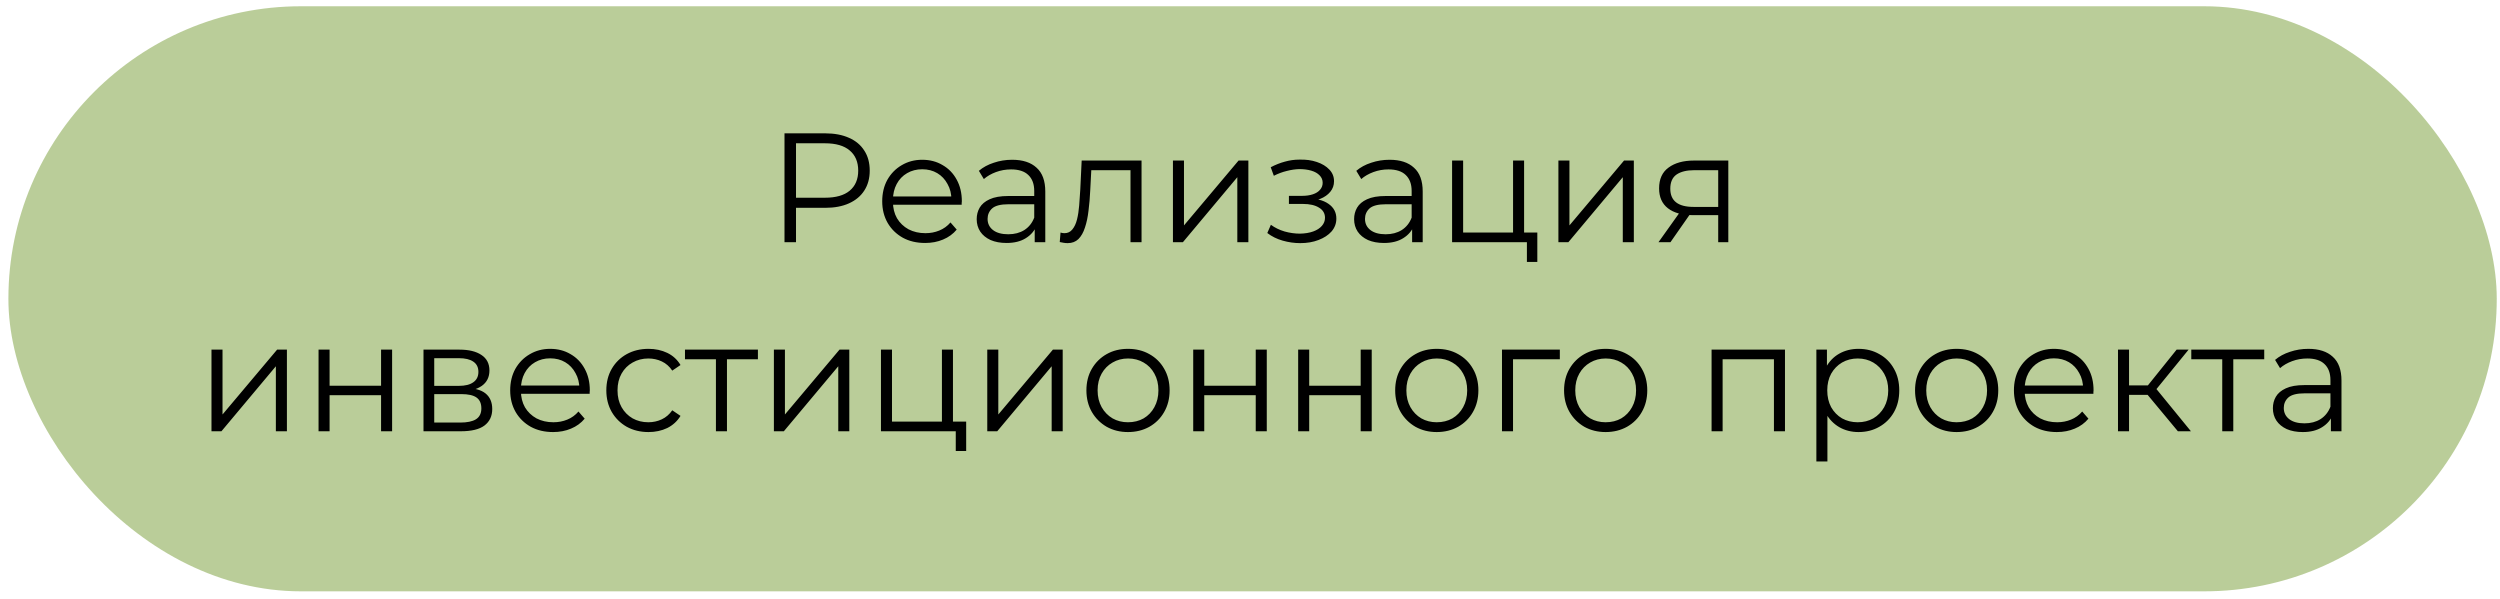 <?xml version="1.0" encoding="UTF-8"?> <svg xmlns="http://www.w3.org/2000/svg" width="238" height="57" viewBox="0 0 238 57" fill="none"> <rect x="0.799" y="0.597" width="236.892" height="55.698" rx="27.849" fill="#9BB76B" fill-opacity="0.69"></rect> <path d="M74.684 23.058V12.694H78.563C79.442 12.694 80.197 12.837 80.829 13.123C81.46 13.399 81.944 13.804 82.28 14.337C82.625 14.86 82.798 15.497 82.798 16.247C82.798 16.977 82.625 17.609 82.28 18.142C81.944 18.665 81.46 19.07 80.829 19.356C80.197 19.642 79.442 19.785 78.563 19.785H75.291L75.78 19.267V23.058H74.684ZM75.78 19.356L75.291 18.823H78.534C79.57 18.823 80.355 18.601 80.888 18.157C81.431 17.703 81.702 17.066 81.702 16.247C81.702 15.418 81.431 14.776 80.888 14.322C80.355 13.868 79.57 13.641 78.534 13.641H75.291L75.78 13.123V19.356ZM88.073 23.131C87.263 23.131 86.553 22.964 85.941 22.628C85.329 22.283 84.85 21.814 84.505 21.222C84.159 20.619 83.987 19.933 83.987 19.164C83.987 18.394 84.149 17.713 84.475 17.12C84.811 16.528 85.265 16.064 85.837 15.729C86.42 15.383 87.071 15.21 87.792 15.21C88.522 15.21 89.168 15.378 89.731 15.714C90.304 16.04 90.753 16.503 91.079 17.106C91.404 17.698 91.567 18.384 91.567 19.164C91.567 19.213 91.562 19.267 91.552 19.326C91.552 19.376 91.552 19.43 91.552 19.489H84.786V18.705H90.99L90.575 19.015C90.575 18.453 90.452 17.954 90.205 17.52C89.968 17.076 89.642 16.73 89.228 16.484C88.813 16.237 88.335 16.114 87.792 16.114C87.259 16.114 86.78 16.237 86.356 16.484C85.931 16.73 85.6 17.076 85.364 17.52C85.127 17.964 85.008 18.473 85.008 19.045V19.208C85.008 19.8 85.136 20.323 85.393 20.777C85.66 21.222 86.025 21.572 86.489 21.829C86.963 22.075 87.5 22.199 88.103 22.199C88.576 22.199 89.016 22.115 89.42 21.947C89.835 21.779 90.19 21.523 90.486 21.177L91.079 21.858C90.733 22.273 90.299 22.589 89.776 22.806C89.262 23.023 88.695 23.131 88.073 23.131ZM98.504 23.058V21.34L98.459 21.059V18.186C98.459 17.525 98.272 17.017 97.897 16.661C97.532 16.306 96.984 16.128 96.253 16.128C95.75 16.128 95.271 16.212 94.817 16.38C94.363 16.548 93.978 16.77 93.662 17.046L93.189 16.262C93.583 15.926 94.057 15.669 94.61 15.492C95.163 15.304 95.745 15.21 96.357 15.21C97.364 15.21 98.139 15.462 98.681 15.966C99.234 16.459 99.511 17.214 99.511 18.231V23.058H98.504ZM95.824 23.131C95.242 23.131 94.733 23.038 94.299 22.85C93.874 22.653 93.549 22.386 93.322 22.051C93.095 21.705 92.981 21.31 92.981 20.866C92.981 20.462 93.075 20.096 93.263 19.771C93.46 19.435 93.776 19.169 94.21 18.971C94.654 18.764 95.246 18.66 95.987 18.66H98.667V19.445H96.016C95.266 19.445 94.743 19.578 94.447 19.845C94.161 20.111 94.018 20.442 94.018 20.837C94.018 21.281 94.19 21.636 94.536 21.903C94.881 22.169 95.365 22.302 95.987 22.302C96.579 22.302 97.087 22.169 97.512 21.903C97.946 21.626 98.262 21.232 98.459 20.718L98.696 21.444C98.499 21.957 98.153 22.367 97.66 22.672C97.176 22.979 96.564 23.131 95.824 23.131ZM100.888 23.043L100.962 22.14C101.031 22.149 101.095 22.164 101.154 22.184C101.223 22.194 101.282 22.199 101.332 22.199C101.648 22.199 101.899 22.08 102.087 21.843C102.284 21.607 102.432 21.291 102.531 20.896C102.63 20.501 102.699 20.057 102.738 19.563C102.778 19.06 102.812 18.556 102.842 18.053L102.975 15.284H108.675V23.058H107.624V15.892L107.891 16.202H103.656L103.908 15.877L103.79 18.127C103.76 18.798 103.706 19.44 103.627 20.052C103.558 20.664 103.444 21.202 103.286 21.666C103.138 22.13 102.931 22.495 102.664 22.761C102.398 23.018 102.057 23.146 101.643 23.146C101.524 23.146 101.401 23.137 101.273 23.117C101.154 23.097 101.026 23.072 100.888 23.043ZM111.664 23.058V15.284H112.715V21.459L117.912 15.284H118.845V23.058H117.793V16.869L112.611 23.058H111.664ZM123.786 23.146C124.427 23.146 125.005 23.048 125.518 22.85C126.041 22.653 126.456 22.381 126.762 22.036C127.068 21.681 127.221 21.271 127.221 20.807C127.221 20.215 126.969 19.746 126.466 19.401C125.972 19.055 125.281 18.882 124.393 18.882L124.348 19.164C124.852 19.164 125.301 19.085 125.696 18.927C126.091 18.769 126.406 18.547 126.643 18.26C126.88 17.974 126.999 17.639 126.999 17.254C126.999 16.819 126.851 16.449 126.554 16.143C126.258 15.827 125.859 15.585 125.355 15.418C124.862 15.25 124.304 15.176 123.682 15.196C123.228 15.196 122.774 15.26 122.32 15.388C121.876 15.507 121.427 15.684 120.973 15.921L121.269 16.735C121.674 16.528 122.083 16.375 122.498 16.276C122.912 16.168 123.312 16.109 123.697 16.099C124.121 16.099 124.501 16.148 124.837 16.247C125.173 16.346 125.434 16.494 125.622 16.691C125.819 16.888 125.918 17.125 125.918 17.402C125.918 17.658 125.834 17.88 125.666 18.068C125.508 18.256 125.281 18.399 124.985 18.497C124.689 18.596 124.348 18.645 123.963 18.645H122.705V19.415H124.037C124.689 19.415 125.202 19.534 125.577 19.771C125.952 19.998 126.14 20.318 126.14 20.733C126.14 21.019 126.041 21.276 125.844 21.503C125.646 21.73 125.37 21.908 125.015 22.036C124.659 22.164 124.24 22.233 123.756 22.243C123.273 22.243 122.784 22.174 122.29 22.036C121.797 21.888 121.363 21.676 120.988 21.399L120.647 22.184C121.071 22.51 121.56 22.752 122.113 22.909C122.665 23.067 123.223 23.146 123.786 23.146ZM134.434 23.058V21.34L134.389 21.059V18.186C134.389 17.525 134.202 17.017 133.827 16.661C133.462 16.306 132.914 16.128 132.183 16.128C131.68 16.128 131.201 16.212 130.747 16.38C130.293 16.548 129.908 16.77 129.592 17.046L129.119 16.262C129.513 15.926 129.987 15.669 130.54 15.492C131.093 15.304 131.675 15.21 132.287 15.21C133.294 15.21 134.069 15.462 134.611 15.966C135.164 16.459 135.441 17.214 135.441 18.231V23.058H134.434ZM131.754 23.131C131.172 23.131 130.663 23.038 130.229 22.85C129.805 22.653 129.479 22.386 129.252 22.051C129.025 21.705 128.911 21.31 128.911 20.866C128.911 20.462 129.005 20.096 129.193 19.771C129.39 19.435 129.706 19.169 130.14 18.971C130.584 18.764 131.177 18.66 131.917 18.66H134.597V19.445H131.946C131.196 19.445 130.673 19.578 130.377 19.845C130.091 20.111 129.948 20.442 129.948 20.837C129.948 21.281 130.12 21.636 130.466 21.903C130.811 22.169 131.295 22.302 131.917 22.302C132.509 22.302 133.017 22.169 133.442 21.903C133.876 21.626 134.192 21.232 134.389 20.718L134.626 21.444C134.429 21.957 134.083 22.367 133.59 22.672C133.106 22.979 132.494 23.131 131.754 23.131ZM138.239 23.058V15.284H139.29V22.14H144.043V15.284H145.094V23.058H138.239ZM145.361 24.938V22.969L145.627 23.058H144.043V22.14H146.353V24.938H145.361ZM148.36 23.058V15.284H149.411V21.459L154.608 15.284H155.541V23.058H154.49V16.869L149.308 23.058H148.36ZM163.573 23.058V20.259L163.765 20.481H161.13C160.133 20.481 159.353 20.264 158.79 19.83C158.228 19.395 157.946 18.764 157.946 17.935C157.946 17.046 158.248 16.385 158.85 15.951C159.452 15.507 160.256 15.284 161.263 15.284H164.535V23.058H163.573ZM157.887 23.058L160.019 20.067H161.115L159.027 23.058H157.887ZM163.573 19.948V15.892L163.765 16.202H161.293C160.572 16.202 160.009 16.341 159.605 16.617C159.21 16.893 159.012 17.343 159.012 17.964C159.012 19.119 159.748 19.697 161.219 19.697H163.765L163.573 19.948ZM20.133 41.057V33.285H21.184V39.459L26.381 33.285H27.314V41.057H26.262V34.869L21.08 41.057H20.133ZM30.326 41.057V33.285H31.377V36.719H36.278V33.285H37.329V41.057H36.278V37.623H31.377V41.057H30.326ZM40.317 41.057V33.285H43.752C44.63 33.285 45.322 33.452 45.825 33.788C46.338 34.123 46.595 34.617 46.595 35.268C46.595 35.9 46.353 36.389 45.869 36.734C45.386 37.07 44.749 37.238 43.959 37.238L44.167 36.927C45.094 36.927 45.776 37.099 46.21 37.445C46.644 37.79 46.861 38.289 46.861 38.94C46.861 39.611 46.614 40.135 46.121 40.51C45.637 40.875 44.882 41.057 43.856 41.057H40.317ZM41.339 40.228H43.811C44.473 40.228 44.971 40.125 45.307 39.917C45.652 39.7 45.825 39.355 45.825 38.881C45.825 38.407 45.672 38.062 45.366 37.845C45.06 37.627 44.576 37.519 43.915 37.519H41.339V40.228ZM41.339 36.734H43.678C44.28 36.734 44.739 36.621 45.055 36.394C45.381 36.167 45.544 35.836 45.544 35.402C45.544 34.967 45.381 34.642 45.055 34.425C44.739 34.207 44.28 34.099 43.678 34.099H41.339V36.734ZM52.656 41.132C51.847 41.132 51.136 40.964 50.524 40.628C49.912 40.283 49.434 39.814 49.088 39.222C48.743 38.62 48.57 37.934 48.57 37.164C48.57 36.394 48.733 35.713 49.058 35.12C49.394 34.528 49.848 34.064 50.421 33.729C51.003 33.383 51.654 33.21 52.375 33.21C53.105 33.21 53.752 33.378 54.315 33.714C54.887 34.04 55.336 34.504 55.662 35.106C55.987 35.698 56.15 36.384 56.15 37.164C56.15 37.213 56.145 37.267 56.136 37.326C56.136 37.376 56.136 37.43 56.136 37.489H49.369V36.705H55.573L55.158 37.016C55.158 36.453 55.035 35.954 54.788 35.52C54.551 35.076 54.226 34.73 53.811 34.484C53.397 34.237 52.918 34.114 52.375 34.114C51.842 34.114 51.363 34.237 50.939 34.484C50.514 34.73 50.184 35.076 49.947 35.52C49.71 35.964 49.591 36.473 49.591 37.045V37.208C49.591 37.8 49.72 38.323 49.976 38.777C50.243 39.222 50.608 39.572 51.072 39.829C51.546 40.075 52.084 40.199 52.686 40.199C53.16 40.199 53.599 40.115 54.004 39.947C54.418 39.779 54.773 39.523 55.07 39.177L55.662 39.858C55.316 40.273 54.882 40.589 54.359 40.806C53.846 41.023 53.278 41.132 52.656 41.132ZM61.735 41.132C60.965 41.132 60.274 40.964 59.662 40.628C59.06 40.283 58.586 39.814 58.24 39.222C57.895 38.62 57.722 37.934 57.722 37.164C57.722 36.384 57.895 35.698 58.24 35.106C58.586 34.513 59.06 34.049 59.662 33.714C60.274 33.378 60.965 33.21 61.735 33.21C62.396 33.21 62.993 33.339 63.526 33.595C64.059 33.852 64.479 34.237 64.785 34.75L64 35.283C63.733 34.888 63.403 34.597 63.008 34.41C62.613 34.222 62.184 34.128 61.72 34.128C61.167 34.128 60.669 34.257 60.224 34.513C59.78 34.76 59.43 35.111 59.173 35.565C58.916 36.019 58.788 36.552 58.788 37.164C58.788 37.776 58.916 38.309 59.173 38.763C59.43 39.217 59.78 39.572 60.224 39.829C60.669 40.075 61.167 40.199 61.72 40.199C62.184 40.199 62.613 40.105 63.008 39.917C63.403 39.73 63.733 39.444 64 39.059L64.785 39.592C64.479 40.095 64.059 40.48 63.526 40.747C62.993 41.003 62.396 41.132 61.735 41.132ZM68.156 41.057V33.921L68.422 34.202H65.21V33.285H72.153V34.202H68.941L69.207 33.921V41.057H68.156ZM73.674 41.057V33.285H74.725V39.459L79.921 33.285H80.854V41.057H79.803V34.869L74.621 41.057H73.674ZM83.867 41.057V33.285H84.918V40.139H89.671V33.285H90.722V41.057H83.867ZM90.988 42.938V40.969L91.255 41.057H89.671V40.139H91.98V42.938H90.988ZM93.988 41.057V33.285H95.039V39.459L100.236 33.285H101.169V41.057H100.118V34.869L94.936 41.057H93.988ZM107.379 41.132C106.629 41.132 105.953 40.964 105.351 40.628C104.759 40.283 104.29 39.814 103.945 39.222C103.599 38.62 103.426 37.934 103.426 37.164C103.426 36.384 103.599 35.698 103.945 35.106C104.29 34.513 104.759 34.049 105.351 33.714C105.943 33.378 106.619 33.21 107.379 33.21C108.149 33.21 108.83 33.378 109.423 33.714C110.025 34.049 110.494 34.513 110.829 35.106C111.175 35.698 111.347 36.384 111.347 37.164C111.347 37.934 111.175 38.62 110.829 39.222C110.494 39.814 110.025 40.283 109.423 40.628C108.821 40.964 108.139 41.132 107.379 41.132ZM107.379 40.199C107.942 40.199 108.441 40.075 108.875 39.829C109.309 39.572 109.65 39.217 109.896 38.763C110.153 38.299 110.281 37.766 110.281 37.164C110.281 36.552 110.153 36.019 109.896 35.565C109.65 35.111 109.309 34.76 108.875 34.513C108.441 34.257 107.947 34.128 107.394 34.128C106.842 34.128 106.348 34.257 105.914 34.513C105.479 34.76 105.134 35.111 104.877 35.565C104.621 36.019 104.492 36.552 104.492 37.164C104.492 37.766 104.621 38.299 104.877 38.763C105.134 39.217 105.479 39.572 105.914 39.829C106.348 40.075 106.837 40.199 107.379 40.199ZM113.594 41.057V33.285H114.645V36.719H119.546V33.285H120.597V41.057H119.546V37.623H114.645V41.057H113.594ZM123.585 41.057V33.285H124.636V36.719H129.537V33.285H130.588V41.057H129.537V37.623H124.636V41.057H123.585ZM136.774 41.132C136.024 41.132 135.348 40.964 134.746 40.628C134.153 40.283 133.685 39.814 133.339 39.222C132.994 38.62 132.821 37.934 132.821 37.164C132.821 36.384 132.994 35.698 133.339 35.106C133.685 34.513 134.153 34.049 134.746 33.714C135.338 33.378 136.014 33.21 136.774 33.21C137.544 33.21 138.225 33.378 138.817 33.714C139.419 34.049 139.888 34.513 140.224 35.106C140.569 35.698 140.742 36.384 140.742 37.164C140.742 37.934 140.569 38.62 140.224 39.222C139.888 39.814 139.419 40.283 138.817 40.628C138.215 40.964 137.534 41.132 136.774 41.132ZM136.774 40.199C137.337 40.199 137.835 40.075 138.269 39.829C138.704 39.572 139.044 39.217 139.291 38.763C139.548 38.299 139.676 37.766 139.676 37.164C139.676 36.552 139.548 36.019 139.291 35.565C139.044 35.111 138.704 34.76 138.269 34.513C137.835 34.257 137.342 34.128 136.789 34.128C136.236 34.128 135.743 34.257 135.308 34.513C134.874 34.76 134.529 35.111 134.272 35.565C134.015 36.019 133.887 36.552 133.887 37.164C133.887 37.766 134.015 38.299 134.272 38.763C134.529 39.217 134.874 39.572 135.308 39.829C135.743 40.075 136.231 40.199 136.774 40.199ZM142.989 41.057V33.285H148.496V34.202H143.773L144.04 33.936V41.057H142.989ZM152.852 41.132C152.102 41.132 151.426 40.964 150.824 40.628C150.232 40.283 149.763 39.814 149.417 39.222C149.072 38.62 148.899 37.934 148.899 37.164C148.899 36.384 149.072 35.698 149.417 35.106C149.763 34.513 150.232 34.049 150.824 33.714C151.416 33.378 152.092 33.21 152.852 33.21C153.622 33.21 154.303 33.378 154.895 33.714C155.498 34.049 155.966 34.513 156.302 35.106C156.647 35.698 156.82 36.384 156.82 37.164C156.82 37.934 156.647 38.62 156.302 39.222C155.966 39.814 155.498 40.283 154.895 40.628C154.293 40.964 153.612 41.132 152.852 41.132ZM152.852 40.199C153.415 40.199 153.913 40.075 154.348 39.829C154.782 39.572 155.122 39.217 155.369 38.763C155.626 38.299 155.754 37.766 155.754 37.164C155.754 36.552 155.626 36.019 155.369 35.565C155.122 35.111 154.782 34.76 154.348 34.513C153.913 34.257 153.42 34.128 152.867 34.128C152.314 34.128 151.821 34.257 151.386 34.513C150.952 34.76 150.607 35.111 150.35 35.565C150.093 36.019 149.965 36.552 149.965 37.164C149.965 37.766 150.093 38.299 150.35 38.763C150.607 39.217 150.952 39.572 151.386 39.829C151.821 40.075 152.309 40.199 152.852 40.199ZM162.942 41.057V33.285H169.93V41.057H168.879V33.921L169.145 34.202H163.726L163.993 33.921V41.057H162.942ZM176.931 41.132C176.259 41.132 175.652 40.978 175.11 40.672C174.567 40.357 174.132 39.908 173.807 39.325C173.491 38.733 173.333 38.012 173.333 37.164C173.333 36.315 173.491 35.599 173.807 35.017C174.122 34.425 174.552 33.975 175.095 33.669C175.638 33.363 176.25 33.21 176.931 33.21C177.671 33.21 178.332 33.378 178.915 33.714C179.507 34.04 179.971 34.504 180.306 35.106C180.642 35.698 180.81 36.384 180.81 37.164C180.81 37.953 180.642 38.644 180.306 39.236C179.971 39.829 179.507 40.292 178.915 40.628C178.332 40.964 177.671 41.132 176.931 41.132ZM172.918 43.93V33.285H173.925V35.624L173.821 37.178L173.97 38.748V43.93H172.918ZM176.857 40.199C177.409 40.199 177.903 40.075 178.337 39.829C178.772 39.572 179.117 39.217 179.374 38.763C179.63 38.299 179.759 37.766 179.759 37.164C179.759 36.562 179.63 36.033 179.374 35.579C179.117 35.125 178.772 34.77 178.337 34.513C177.903 34.257 177.409 34.128 176.857 34.128C176.304 34.128 175.805 34.257 175.361 34.513C174.927 34.77 174.581 35.125 174.325 35.579C174.078 36.033 173.955 36.562 173.955 37.164C173.955 37.766 174.078 38.299 174.325 38.763C174.581 39.217 174.927 39.572 175.361 39.829C175.805 40.075 176.304 40.199 176.857 40.199ZM186.266 41.132C185.516 41.132 184.84 40.964 184.238 40.628C183.646 40.283 183.177 39.814 182.831 39.222C182.486 38.62 182.313 37.934 182.313 37.164C182.313 36.384 182.486 35.698 182.831 35.106C183.177 34.513 183.646 34.049 184.238 33.714C184.83 33.378 185.506 33.21 186.266 33.21C187.036 33.21 187.717 33.378 188.31 33.714C188.912 34.049 189.381 34.513 189.716 35.106C190.062 35.698 190.234 36.384 190.234 37.164C190.234 37.934 190.062 38.62 189.716 39.222C189.381 39.814 188.912 40.283 188.31 40.628C187.707 40.964 187.026 41.132 186.266 41.132ZM186.266 40.199C186.829 40.199 187.327 40.075 187.762 39.829C188.196 39.572 188.537 39.217 188.783 38.763C189.04 38.299 189.168 37.766 189.168 37.164C189.168 36.552 189.04 36.019 188.783 35.565C188.537 35.111 188.196 34.76 187.762 34.513C187.327 34.257 186.834 34.128 186.281 34.128C185.728 34.128 185.235 34.257 184.801 34.513C184.366 34.76 184.021 35.111 183.764 35.565C183.508 36.019 183.379 36.552 183.379 37.164C183.379 37.766 183.508 38.299 183.764 38.763C184.021 39.217 184.366 39.572 184.801 39.829C185.235 40.075 185.723 40.199 186.266 40.199ZM195.812 41.132C195.003 41.132 194.292 40.964 193.68 40.628C193.068 40.283 192.59 39.814 192.244 39.222C191.899 38.62 191.726 37.934 191.726 37.164C191.726 36.394 191.889 35.713 192.214 35.12C192.55 34.528 193.004 34.064 193.577 33.729C194.159 33.383 194.81 33.21 195.531 33.21C196.261 33.21 196.908 33.378 197.471 33.714C198.043 34.04 198.492 34.504 198.818 35.106C199.144 35.698 199.306 36.384 199.306 37.164C199.306 37.213 199.301 37.267 199.292 37.326C199.292 37.376 199.292 37.43 199.292 37.489H192.525V36.705H198.729L198.314 37.016C198.314 36.453 198.191 35.954 197.944 35.52C197.707 35.076 197.382 34.73 196.967 34.484C196.553 34.237 196.074 34.114 195.531 34.114C194.998 34.114 194.519 34.237 194.095 34.484C193.67 34.73 193.34 35.076 193.103 35.52C192.866 35.964 192.747 36.473 192.747 37.045V37.208C192.747 37.8 192.876 38.323 193.132 38.777C193.399 39.222 193.764 39.572 194.228 39.829C194.702 40.075 195.24 40.199 195.842 40.199C196.316 40.199 196.755 40.115 197.16 39.947C197.574 39.779 197.929 39.523 198.226 39.177L198.818 39.858C198.472 40.273 198.038 40.589 197.515 40.806C197.002 41.023 196.434 41.132 195.812 41.132ZM207.334 41.057L204.136 37.208L205.009 36.69L208.577 41.057H207.334ZM201.633 41.057V33.285H202.685V41.057H201.633ZM202.359 37.593V36.69H204.861V37.593H202.359ZM205.098 37.282L204.121 37.134L207.215 33.285H208.355L205.098 37.282ZM211.558 41.057V33.921L211.824 34.202H208.611V33.285H215.555V34.202H212.343L212.609 33.921V41.057H211.558ZM221.902 41.057V39.34L221.858 39.059V36.186C221.858 35.525 221.67 35.017 221.295 34.661C220.93 34.306 220.382 34.128 219.652 34.128C219.148 34.128 218.669 34.212 218.215 34.38C217.761 34.548 217.376 34.77 217.061 35.046L216.587 34.262C216.982 33.926 217.455 33.669 218.008 33.492C218.561 33.304 219.143 33.21 219.755 33.21C220.762 33.21 221.537 33.462 222.08 33.965C222.632 34.459 222.909 35.214 222.909 36.231V41.057H221.902ZM219.222 41.132C218.64 41.132 218.131 41.038 217.697 40.85C217.273 40.653 216.947 40.386 216.72 40.051C216.493 39.705 216.379 39.31 216.379 38.866C216.379 38.462 216.473 38.096 216.661 37.771C216.858 37.435 217.174 37.169 217.608 36.971C218.052 36.764 218.645 36.66 219.385 36.66H222.065V37.445H219.415C218.664 37.445 218.141 37.578 217.845 37.845C217.559 38.111 217.416 38.442 217.416 38.837C217.416 39.281 217.589 39.636 217.934 39.903C218.28 40.169 218.763 40.302 219.385 40.302C219.977 40.302 220.486 40.169 220.91 39.903C221.344 39.626 221.66 39.231 221.858 38.718L222.094 39.444C221.897 39.957 221.552 40.367 221.058 40.672C220.574 40.978 219.962 41.132 219.222 41.132Z" fill="black"></path> </svg> 
